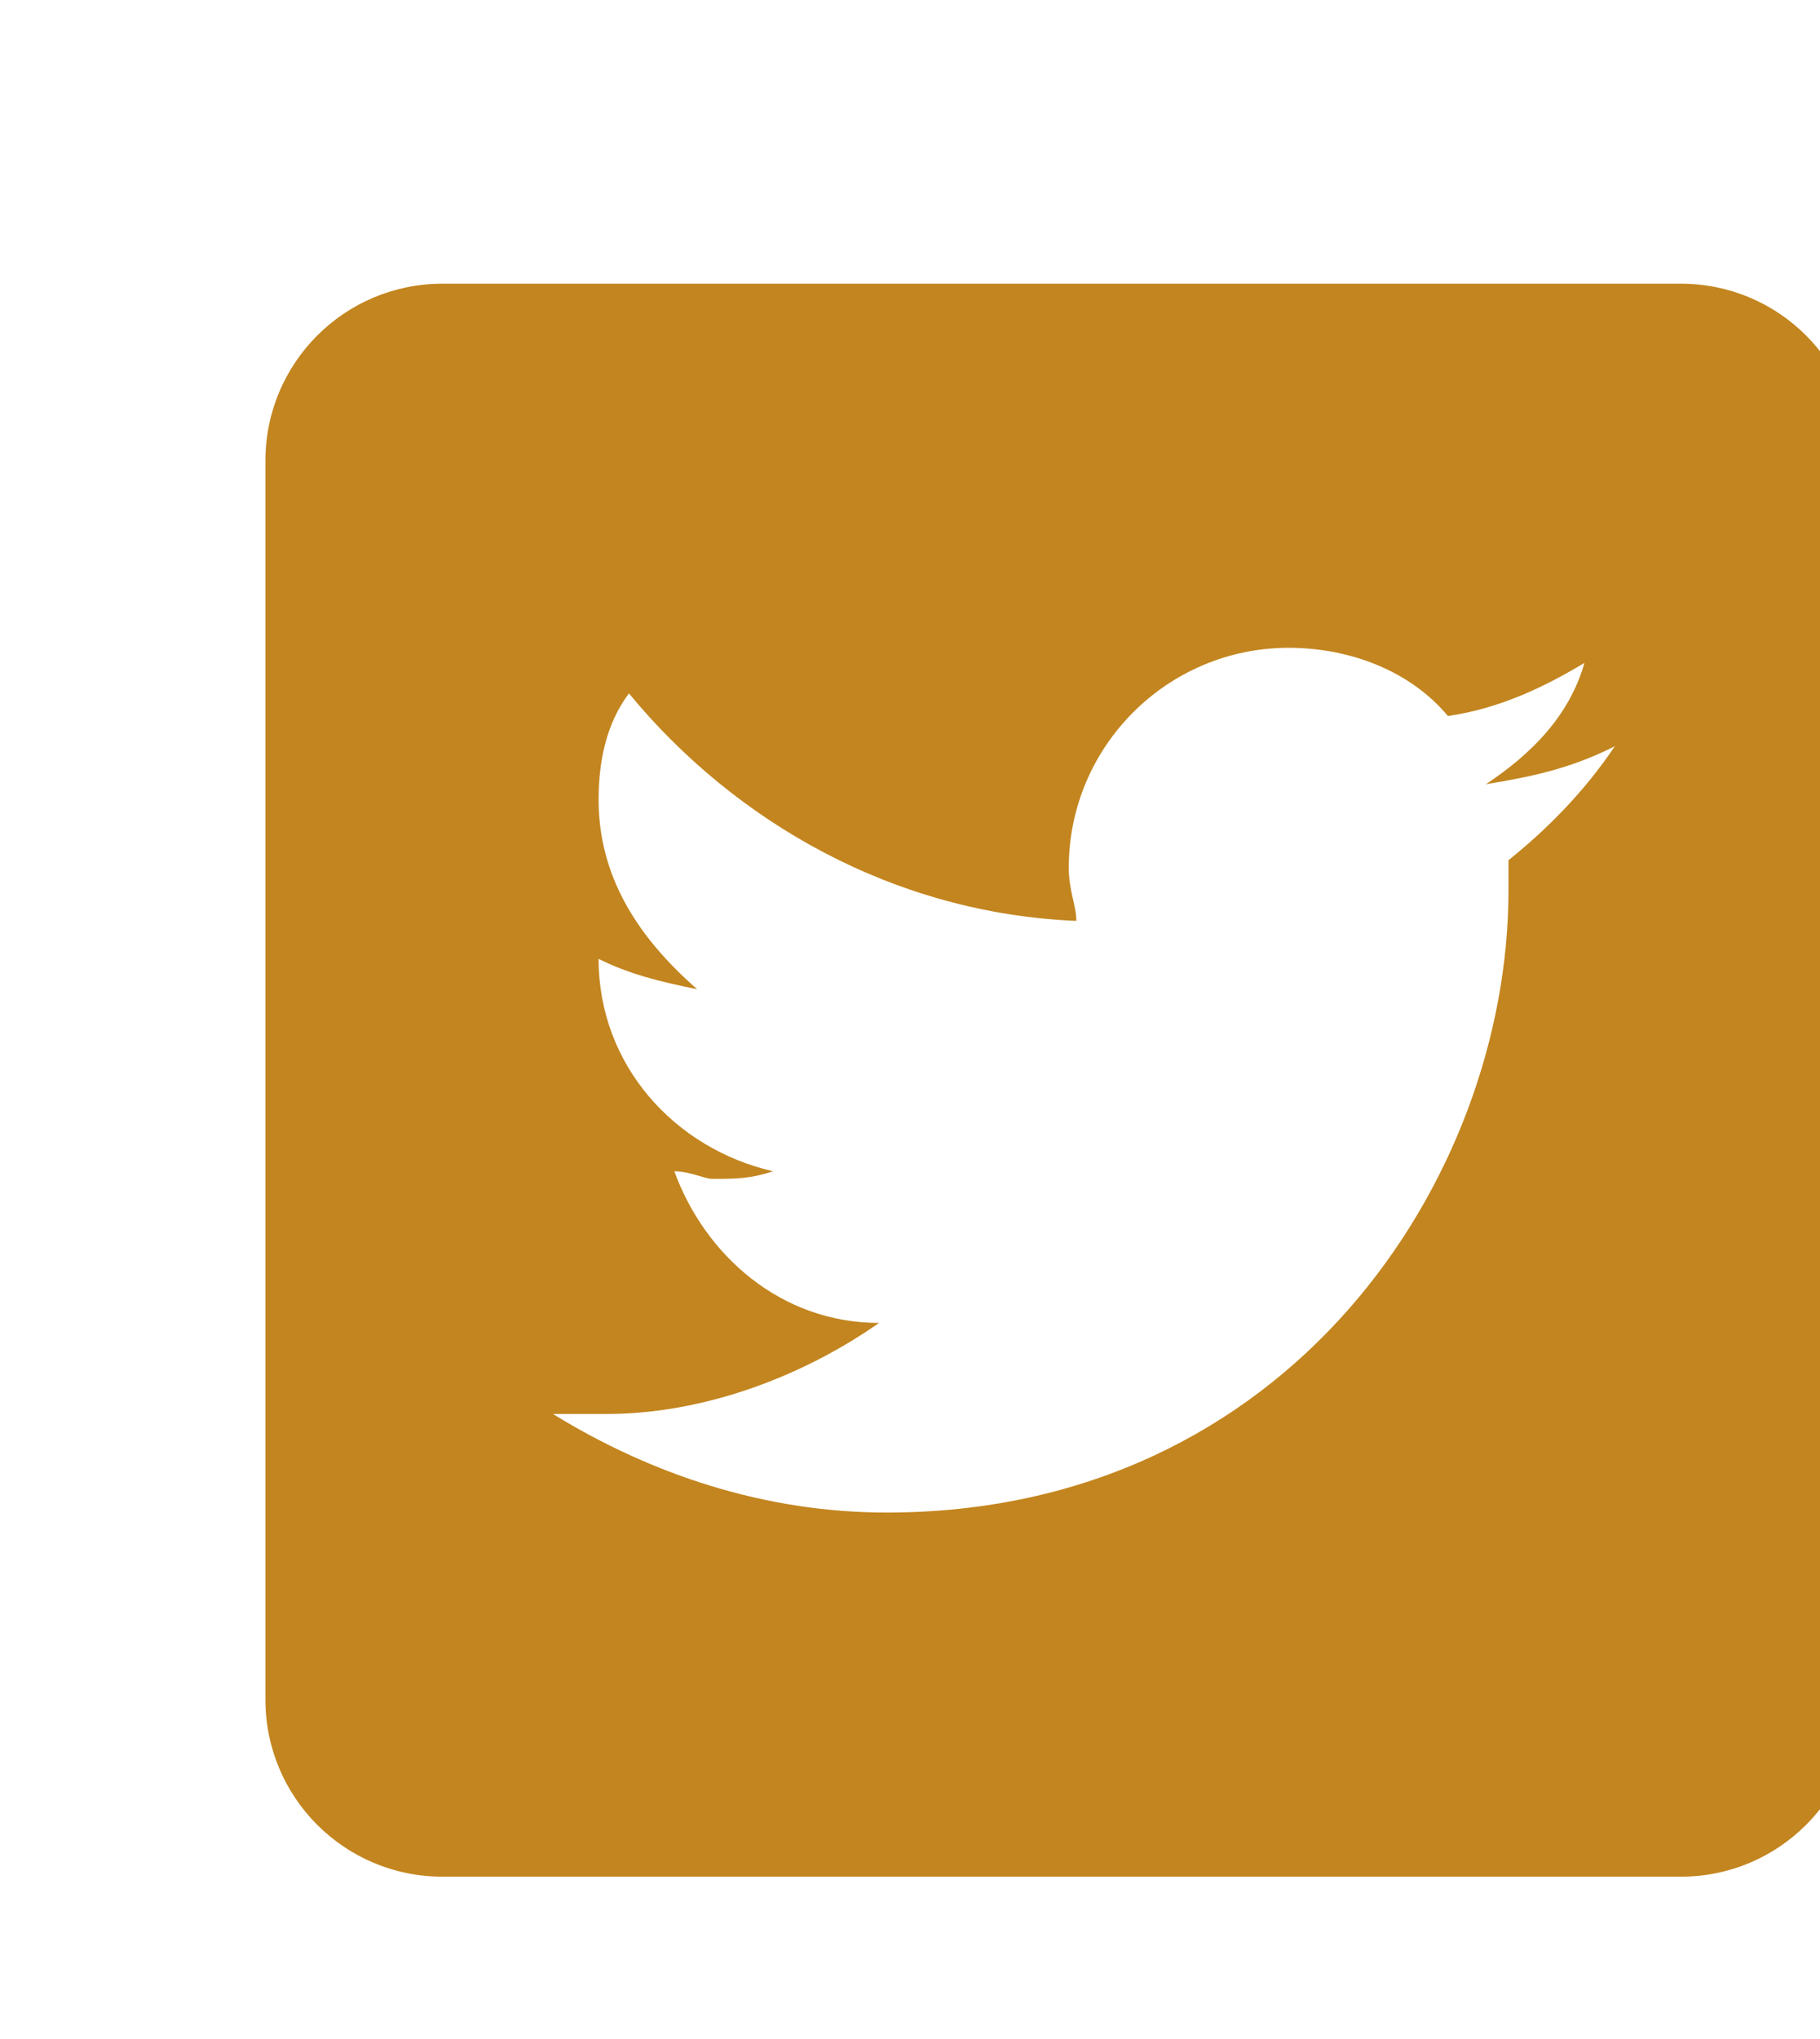 <svg width="25" height="28" viewBox="0 0 30 33" fill="none" xmlns="http://www.w3.org/2000/svg">
<path d="M27.708 4.375H7.292C5.68 4.375 4.375 5.68 4.375 7.292V27.708C4.375 29.32 5.68 30.625 7.292 30.625H27.708C29.32 30.625 30.625 29.32 30.625 27.708V7.292C30.625 5.68 29.32 4.375 27.708 4.375ZM24.865 13.875C24.865 14 24.865 14.124 24.865 14.375C24.865 19.125 21.239 24.625 14.614 24.625C12.615 24.625 10.739 24 9.115 23.001C9.364 23.001 9.74 23.001 9.99 23.001C11.614 23.001 13.24 22.375 14.49 21.5C12.865 21.5 11.616 20.376 11.115 19.001C11.365 19.001 11.616 19.126 11.741 19.126C12.116 19.126 12.367 19.126 12.742 19.001C11.117 18.626 9.867 17.251 9.867 15.501C10.367 15.75 10.867 15.875 11.492 16.001C10.491 15.126 9.867 14.125 9.867 12.876C9.867 12.25 9.992 11.626 10.367 11.126C12.117 13.25 14.742 14.751 17.742 14.875C17.742 14.626 17.617 14.375 17.617 14C17.617 12.001 19.241 10.375 21.242 10.375C22.242 10.375 23.241 10.749 23.867 11.499C24.742 11.373 25.492 10.999 26.117 10.624C25.868 11.499 25.242 12.125 24.493 12.623C25.242 12.498 25.868 12.374 26.617 11.998C26.114 12.75 25.49 13.374 24.865 13.875Z" fill="#C3851F"/>
</svg>
